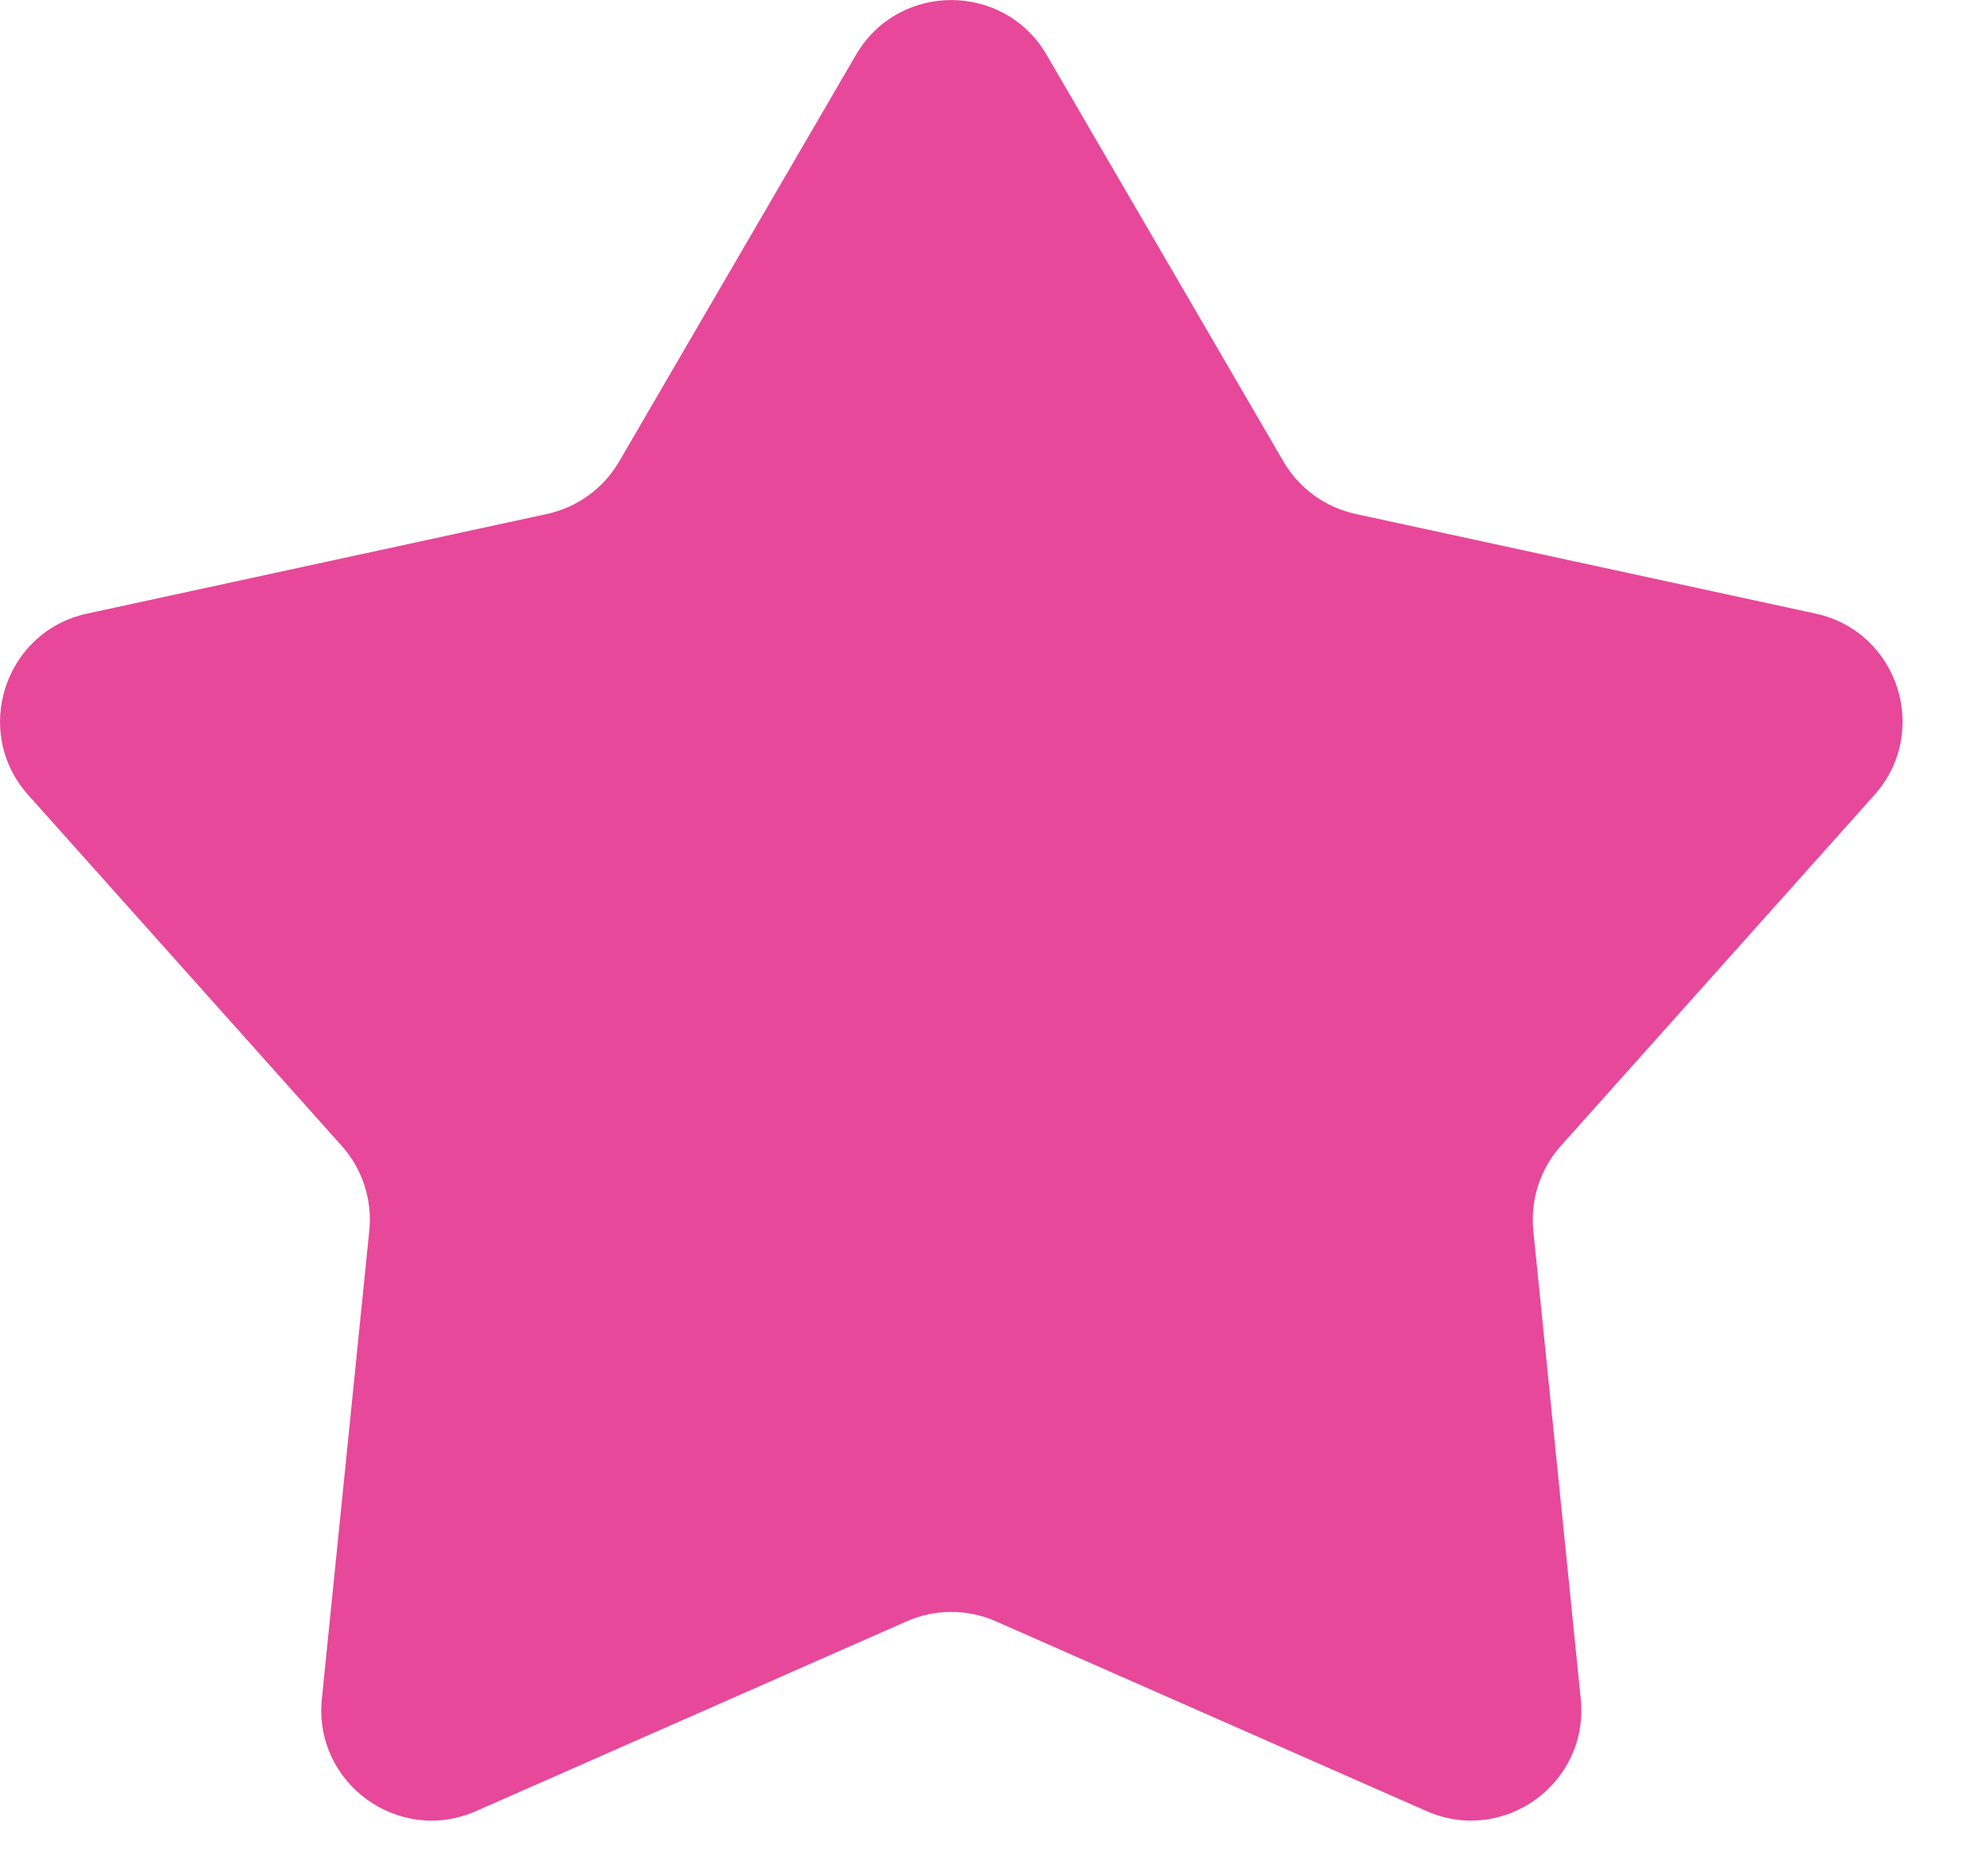 <?xml version="1.0" encoding="UTF-8"?> <svg xmlns="http://www.w3.org/2000/svg" width="18" height="17" viewBox="0 0 18 17" fill="none"><path d="M7.758 0.497C8.144 -0.165 9.1 -0.165 9.486 0.497L11.633 4.183C11.774 4.425 12.011 4.597 12.286 4.657L16.455 5.56C17.204 5.722 17.499 6.632 16.989 7.203L14.146 10.384C13.959 10.594 13.869 10.872 13.897 11.151L14.327 15.395C14.404 16.158 13.63 16.72 12.929 16.411L9.025 14.691C8.768 14.578 8.476 14.578 8.219 14.691L4.315 16.411C3.614 16.72 2.84 16.158 2.917 15.395L3.347 11.151C3.375 10.872 3.285 10.594 3.098 10.384L0.255 7.203C-0.255 6.632 0.04 5.722 0.79 5.56L4.959 4.657C5.233 4.597 5.47 4.425 5.611 4.183L7.758 0.497Z" fill="#E7489A"></path></svg> 